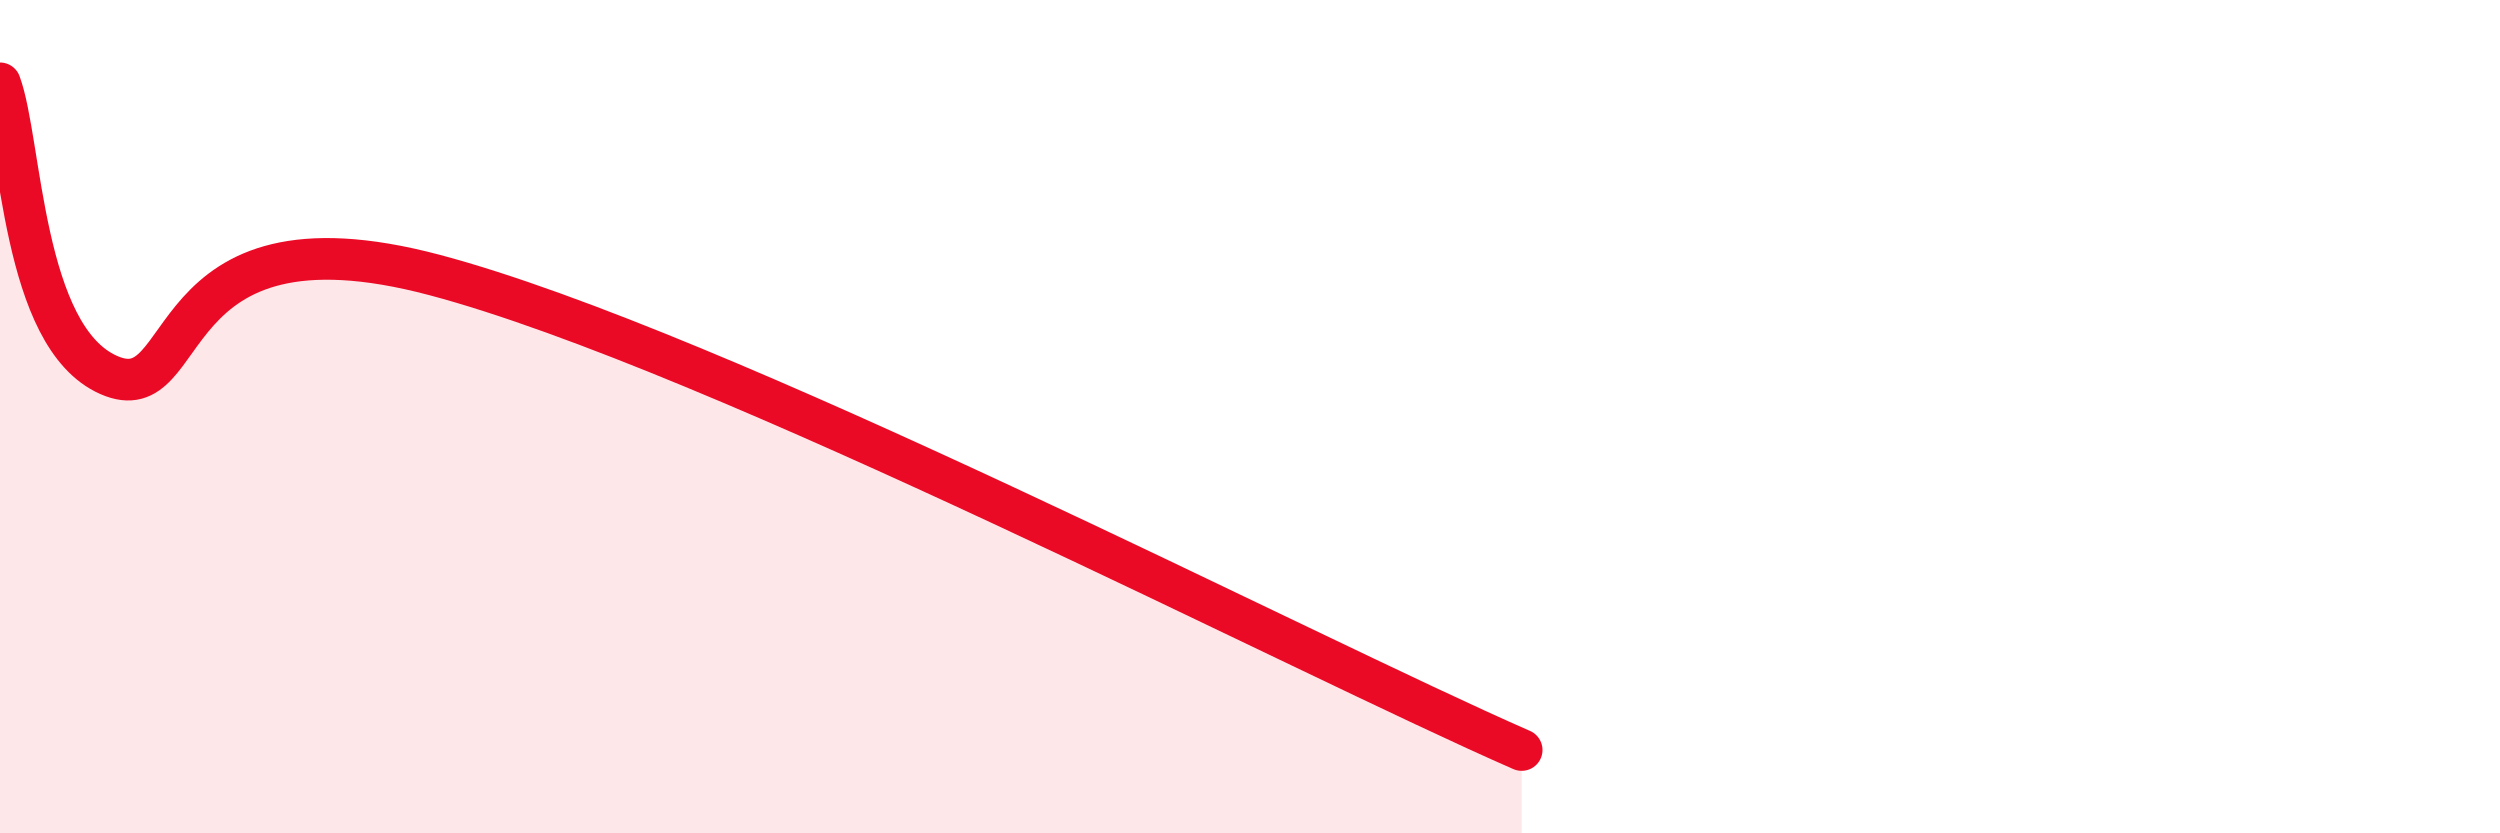 
    <svg width="60" height="20" viewBox="0 0 60 20" xmlns="http://www.w3.org/2000/svg">
      <path
        d="M 0,2 C 0.52,3.4 0.52,8.08 2.61,9 C 4.7,9.92 3.65,4.8 10.43,6.6 C 17.21,8.4 31.3,15.72 36.52,18L36.52 20L0 20Z"
        fill="#EB0A25"
        opacity="0.1"
        stroke-linecap="round"
        stroke-linejoin="round"
      />
      <path
        d="M 0,2 C 0.52,3.4 0.52,8.08 2.61,9 C 4.7,9.92 3.65,4.8 10.43,6.6 C 17.21,8.4 31.3,15.72 36.52,18"
        stroke="#EB0A25"
        stroke-width="1"
        fill="none"
        stroke-linecap="round"
        stroke-linejoin="round"
      />
    </svg>
  